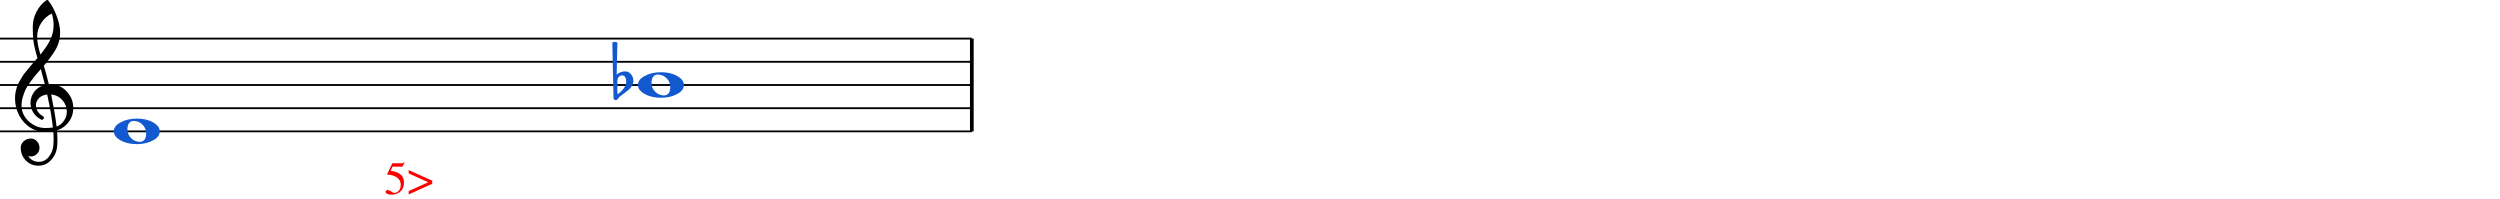 <?xml version="1.0" encoding="UTF-8" standalone="no"?>
<svg width="100%" height="100%" viewBox="0 0 539 43"
 xmlns="http://www.w3.org/2000/svg" xmlns:xlink="http://www.w3.org/1999/xlink" version="1.2" baseProfile="tiny">
<polyline class="" fill="none" stroke="#000000" stroke-width="0.40" stroke-linejoin="bevel" points="0,8.322 209.526,8.322"/>
<polyline class="" fill="none" stroke="#000000" stroke-width="0.40" stroke-linejoin="bevel" points="0,13.323 209.526,13.323"/>
<polyline class="" fill="none" stroke="#000000" stroke-width="0.40" stroke-linejoin="bevel" points="0,18.323 209.526,18.323"/>
<polyline class="" fill="none" stroke="#000000" stroke-width="0.40" stroke-linejoin="bevel" points="0,23.323 209.526,23.323"/>
<polyline class="" fill="none" stroke="#000000" stroke-width="0.40" stroke-linejoin="bevel" points="0,28.324 209.526,28.324"/>
<polyline class="" fill="none" stroke="#000000" stroke-width="0.80" stroke-linejoin="bevel" points="209.526,8.322 209.526,28.324"/>
<path class="" fill="#1259d0" d="M28.836,26.078 C28.367,26.078 28.029,26.24 27.82,26.566 C27.586,26.878 27.469,27.302 27.469,27.835 C27.469,28.447 27.631,28.975 27.957,29.417 C28.282,29.847 28.641,30.147 29.031,30.316 C29.383,30.485 29.754,30.57 30.145,30.57 C30.6,30.57 30.945,30.407 31.18,30.081 C31.401,29.756 31.512,29.333 31.512,28.812 C31.512,28.2 31.349,27.673 31.023,27.23 C30.698,26.813 30.346,26.514 29.969,26.331 C29.591,26.162 29.213,26.078 28.836,26.078 M29.5,25.57 C30.906,25.57 32.078,25.843 33.016,26.39 C33.966,26.937 34.441,27.581 34.441,28.324 C34.441,29.118 33.953,29.769 32.977,30.277 C32,30.811 30.841,31.078 29.5,31.078 C28.12,31.078 26.948,30.804 25.984,30.257 C25.021,29.71 24.539,29.066 24.539,28.324 C24.539,27.529 25.034,26.878 26.023,26.37 C27,25.837 28.159,25.57 29.5,25.57"/>
<path class="" fill="#1259d0" transform="matrix(1,0,0,1,113,-10)" d="M28.836,26.078 C28.367,26.078 28.029,26.24 27.82,26.566 C27.586,26.878 27.469,27.302 27.469,27.835 C27.469,28.447 27.631,28.975 27.957,29.417 C28.282,29.847 28.641,30.147 29.031,30.316 C29.383,30.485 29.754,30.57 30.145,30.57 C30.6,30.57 30.945,30.407 31.18,30.081 C31.401,29.756 31.512,29.333 31.512,28.812 C31.512,28.2 31.349,27.673 31.023,27.23 C30.698,26.813 30.346,26.514 29.969,26.331 C29.591,26.162 29.213,26.078 28.836,26.078 M29.5,25.57 C30.906,25.57 32.078,25.843 33.016,26.39 C33.966,26.937 34.441,27.581 34.441,28.324 C34.441,29.118 33.953,29.769 32.977,30.277 C32,30.811 30.841,31.078 29.5,31.078 C28.12,31.078 26.948,30.804 25.984,30.257 C25.021,29.71 24.539,29.066 24.539,28.324 C24.539,27.529 25.034,26.878 26.023,26.37 C27,25.837 28.159,25.57 29.5,25.57"/>
<path class="" d="M10.544,18.206 C10.544,18.206 10.583,18.206 10.661,18.206 C10.713,18.193 10.759,18.187 10.798,18.187 C12.256,18.187 13.454,18.701 14.392,19.73 C15.329,20.745 15.798,21.93 15.798,23.284 C15.798,24.964 15.101,26.331 13.708,27.386 C13.343,27.672 12.868,27.907 12.282,28.089 C12.347,28.935 12.38,29.619 12.38,30.14 C12.38,30.244 12.367,30.622 12.341,31.273 C12.289,32.483 11.872,33.532 11.091,34.417 C10.336,35.289 9.398,35.726 8.278,35.726 C7.224,35.726 6.325,35.355 5.583,34.612 C4.841,33.857 4.47,32.946 4.47,31.878 C4.47,31.318 4.685,30.843 5.114,30.452 C5.557,30.062 6.071,29.866 6.657,29.866 C7.178,29.866 7.614,30.068 7.966,30.472 C8.33,30.849 8.513,31.318 8.513,31.878 C8.513,32.386 8.33,32.822 7.966,33.187 C7.601,33.551 7.165,33.733 6.657,33.733 C6.449,33.733 6.247,33.694 6.052,33.616 C6.625,34.463 7.386,34.886 8.337,34.886 C9.235,34.886 9.971,34.521 10.544,33.792 C11.143,33.037 11.468,32.158 11.521,31.155 C11.547,30.53 11.56,30.172 11.56,30.081 C11.56,29.352 11.534,28.753 11.482,28.284 C10.83,28.388 10.251,28.441 9.743,28.441 C7.933,28.441 6.39,27.724 5.114,26.292 C3.864,24.847 3.239,23.128 3.239,21.136 C3.239,20.719 3.278,20.296 3.356,19.866 C3.435,19.515 3.532,19.131 3.649,18.714 C3.715,18.48 3.89,18.102 4.177,17.581 C4.281,17.425 4.398,17.23 4.528,16.995 C4.659,16.761 4.75,16.605 4.802,16.526 C4.932,16.266 5.186,15.915 5.563,15.472 C5.668,15.355 5.775,15.224 5.886,15.081 C5.996,14.938 6.091,14.821 6.169,14.73 C6.247,14.638 6.306,14.567 6.345,14.515 C6.384,14.463 6.677,14.118 7.224,13.48 C7.354,13.349 7.481,13.209 7.604,13.06 C7.728,12.91 7.829,12.793 7.907,12.708 C7.985,12.623 8.044,12.562 8.083,12.523 C7.614,10.973 7.321,9.736 7.204,8.812 C7.113,8.069 7.067,7.054 7.067,5.765 C7.067,4.632 7.328,3.571 7.849,2.581 C8.356,1.553 9.066,0.713 9.978,0.062 C10.043,0.023 10.108,0.003 10.173,0.003 C10.264,0.003 10.329,0.023 10.368,0.062 C11.071,0.908 11.677,2.008 12.185,3.362 C12.705,4.717 12.966,5.947 12.966,7.054 C12.966,8.304 12.666,9.476 12.067,10.569 C11.39,11.728 10.518,12.926 9.45,14.163 C9.724,15.023 10.088,16.37 10.544,18.206 M12.204,27.288 C12.881,27.041 13.409,26.618 13.786,26.019 C14.203,25.446 14.411,24.801 14.411,24.085 C14.411,23.161 14.099,22.34 13.474,21.624 C12.836,20.882 12.022,20.465 11.032,20.374 C11.592,23.122 11.983,25.426 12.204,27.288 M4.646,22.776 C4.646,24.066 5.166,25.198 6.208,26.175 C7.276,27.125 8.474,27.601 9.802,27.601 C10.349,27.601 10.883,27.562 11.403,27.483 C11.195,25.504 10.785,23.134 10.173,20.374 C9.431,20.452 8.838,20.713 8.396,21.155 C7.966,21.611 7.751,22.125 7.751,22.698 C7.751,23.688 8.278,24.489 9.333,25.101 C9.424,25.192 9.47,25.29 9.47,25.394 C9.47,25.498 9.424,25.596 9.333,25.687 C9.255,25.778 9.157,25.823 9.04,25.823 C9.027,25.823 8.968,25.81 8.864,25.784 C8.122,25.381 7.549,24.86 7.146,24.222 C6.768,23.545 6.579,22.861 6.579,22.171 C6.579,21.273 6.859,20.459 7.419,19.73 C8.005,19 8.767,18.532 9.704,18.323 C9.34,16.865 9.04,15.726 8.806,14.905 C8.597,15.14 8.347,15.423 8.054,15.755 C7.761,16.087 7.588,16.286 7.536,16.351 C7.067,16.963 6.709,17.438 6.462,17.776 C6.019,18.388 5.694,18.916 5.485,19.358 C5.264,19.853 5.069,20.394 4.899,20.98 C4.73,21.54 4.646,22.138 4.646,22.776 M11.169,2.913 C10.192,3.395 9.424,4.085 8.864,4.984 C8.291,5.908 8.005,6.904 8.005,7.972 C8.005,8.909 8.239,10.172 8.708,11.761 C9.646,10.628 10.349,9.58 10.817,8.616 C11.312,7.601 11.56,6.539 11.56,5.433 C11.56,4.599 11.429,3.76 11.169,2.913"/>
<path class="" fill="#1259d0" transform="matrix(1,0,0,1,-25,0)" d="M158.089,17.503 L158.089,19.046 C158.089,19.593 158.115,20.029 158.167,20.354 C158.597,19.99 158.903,19.716 159.085,19.534 C159.293,19.326 159.502,19.039 159.71,18.675 C159.918,18.31 160.023,17.945 160.023,17.581 C160.023,17.216 159.945,16.904 159.788,16.643 C159.632,16.383 159.424,16.253 159.163,16.253 C158.851,16.253 158.59,16.37 158.382,16.604 C158.187,16.865 158.089,17.164 158.089,17.503 M157.269,21.077 L157.015,9.182 C157.197,9.078 157.379,9.026 157.562,9.026 C157.744,9.026 157.926,9.078 158.109,9.182 L157.952,16.077 C158.486,15.621 159.098,15.393 159.788,15.393 C160.296,15.393 160.719,15.602 161.058,16.018 C161.396,16.435 161.566,16.91 161.566,17.444 C161.566,17.783 161.455,18.141 161.234,18.518 C161.025,18.87 160.804,19.143 160.57,19.339 C160.439,19.443 160.107,19.703 159.573,20.12 C159.417,20.237 159.232,20.374 159.017,20.53 C158.802,20.686 158.668,20.784 158.616,20.823 C158.525,20.875 158.441,20.979 158.363,21.136 C158.271,21.266 158.167,21.376 158.05,21.468 C157.959,21.546 157.848,21.585 157.718,21.585 C157.588,21.585 157.484,21.539 157.405,21.448 C157.314,21.357 157.269,21.233 157.269,21.077"/>
<path class="" fill="#ff0000" transform="matrix(1,0,0,1,0,-15)" d="M86.401,54.856 C86.401,54.499 86.323,54.183 86.166,53.908 C86.009,53.632 85.819,53.418 85.596,53.267 C85.373,53.116 85.123,52.991 84.846,52.894 C84.569,52.796 84.329,52.732 84.126,52.702 C83.922,52.672 83.744,52.657 83.591,52.657 C83.511,52.657 83.471,52.63 83.471,52.576 C83.471,52.556 83.474,52.54 83.481,52.527 L84.571,50.201 L86.661,50.201 C86.767,50.201 86.853,50.185 86.916,50.151 C86.979,50.118 87.047,50.048 87.121,49.941 L87.211,50.011 L86.831,50.848 C86.804,50.904 86.728,50.931 86.601,50.931 L84.641,50.931 L84.221,51.789 C85.194,51.964 85.918,52.248 86.391,52.641 C86.864,53.035 87.101,53.612 87.101,54.372 C87.101,54.77 87.039,55.124 86.916,55.434 C86.793,55.744 86.636,55.994 86.446,56.182 C86.256,56.371 86.036,56.526 85.786,56.648 C85.536,56.769 85.296,56.852 85.066,56.895 C84.836,56.939 84.604,56.961 84.371,56.961 C83.998,56.961 83.701,56.906 83.481,56.796 C83.261,56.686 83.151,56.535 83.151,56.341 C83.151,56.095 83.294,55.971 83.581,55.971 C83.767,55.971 84.009,56.073 84.306,56.276 C84.603,56.48 84.838,56.581 85.011,56.581 C85.404,56.581 85.734,56.415 86.001,56.082 C86.267,55.749 86.401,55.34 86.401,54.856 M88.111,51.661 L93.191,53.961 L93.191,54.621 L88.111,56.921 L88.111,56.201 L92.311,54.291 L88.111,52.381 L88.111,51.661 "/>
</svg>
